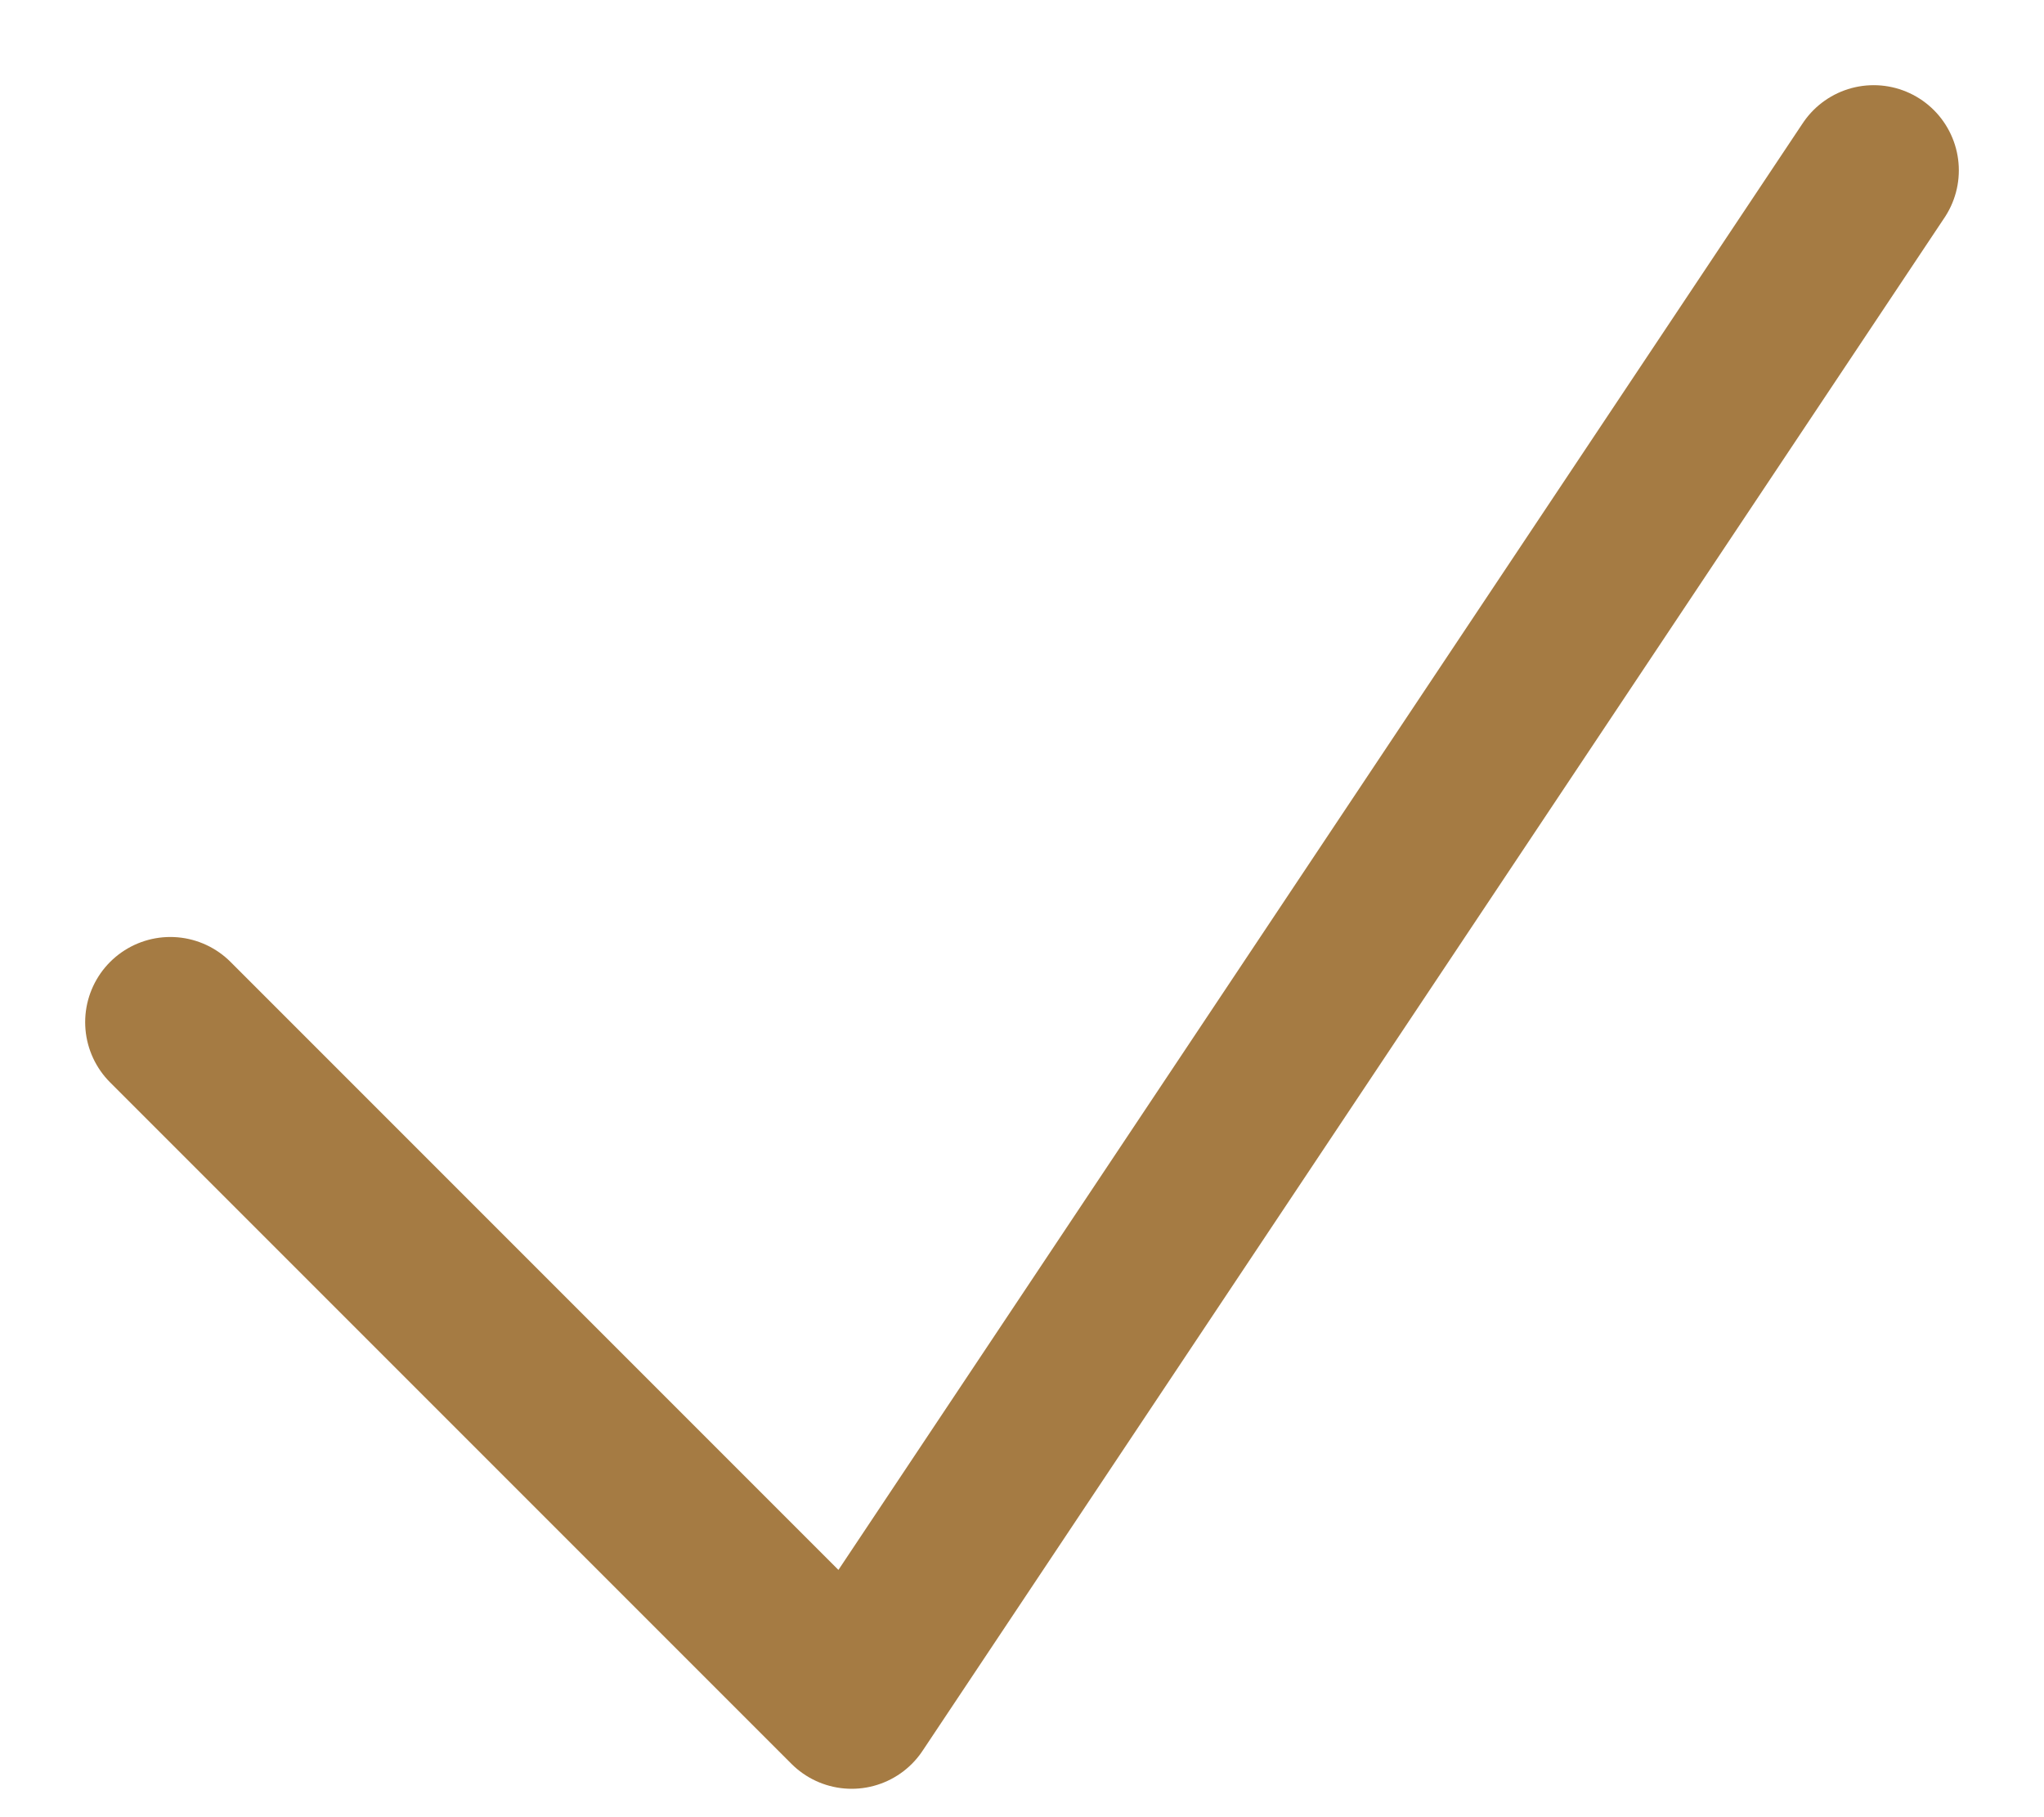 <svg width="18" height="16" viewBox="0 0 18 16" fill="none" xmlns="http://www.w3.org/2000/svg">
<path id="Vector" d="M1.5 9L7.5 15L16.5 1.5" stroke="#A57B43" stroke-width="1.5" stroke-linecap="round" stroke-linejoin="round"/>
</svg>
